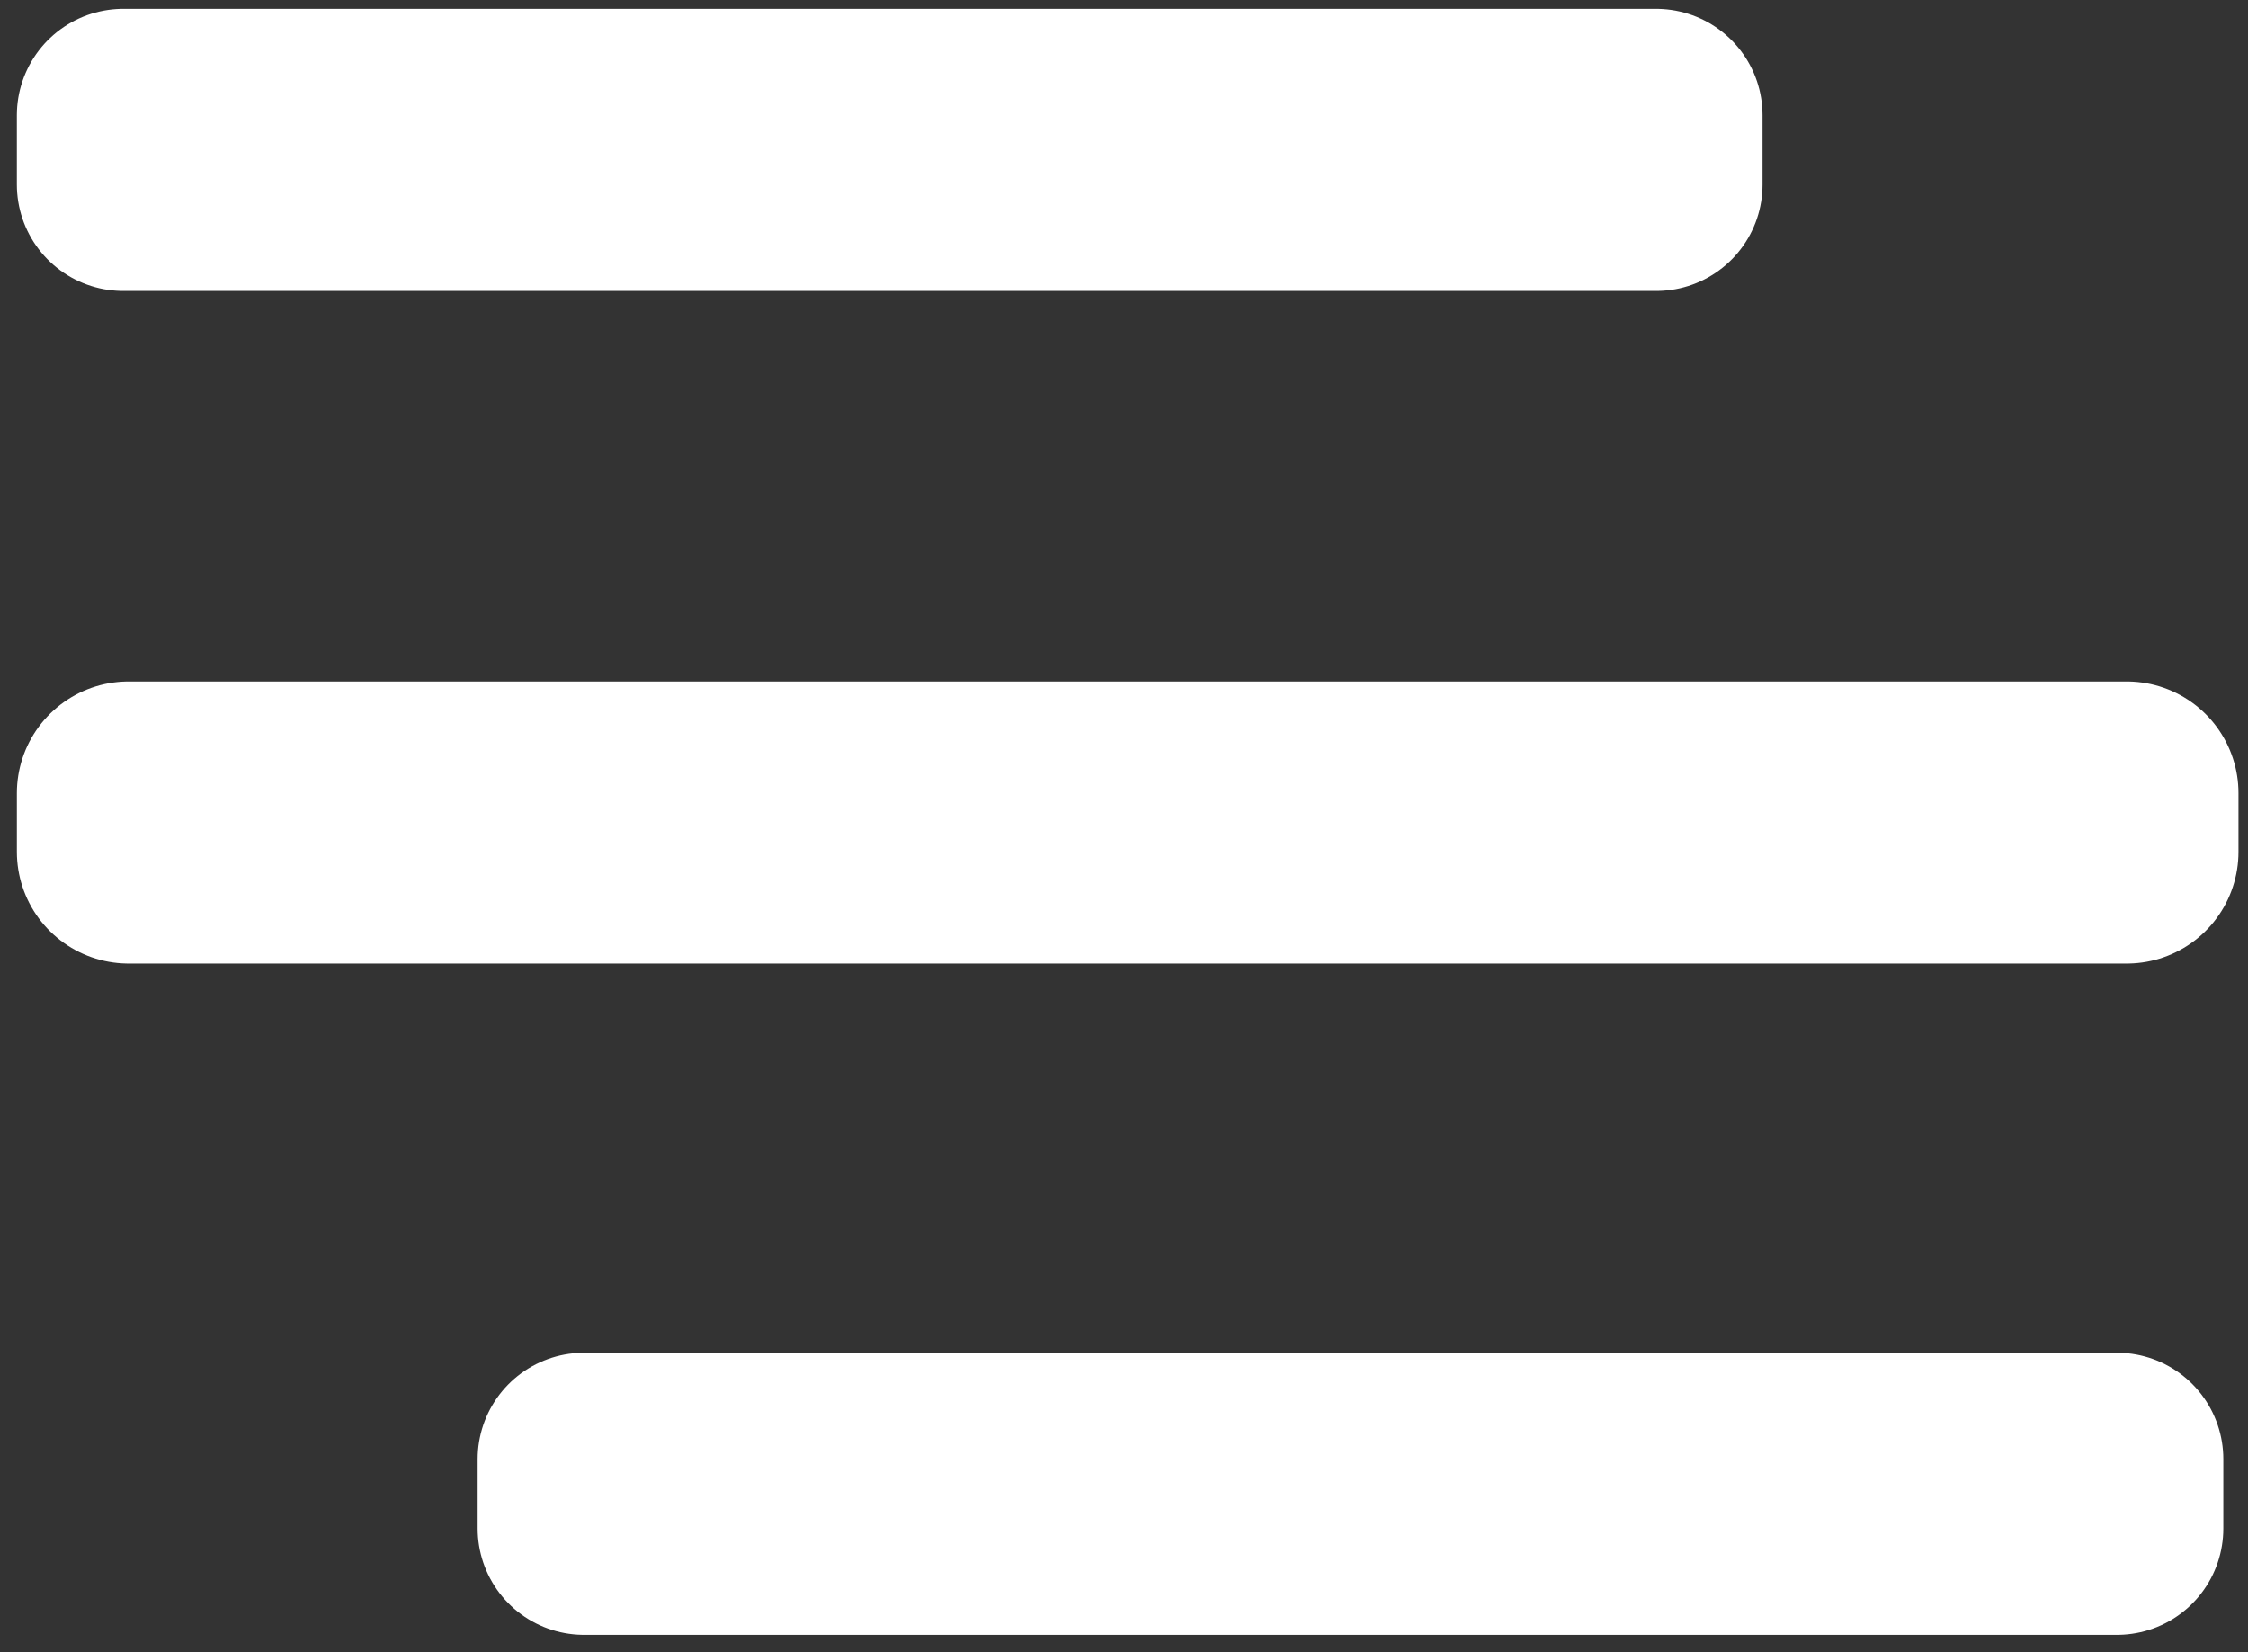 <?xml version="1.0" encoding="UTF-8" standalone="no"?>
<!-- Created with Inkscape (http://www.inkscape.org/) -->

<svg
   width="170.326mm"
   height="125.185mm"
   viewBox="0 0 170.326 125.185"
   version="1.1"
   id="svg1"
   inkscape:version="1.4.2 (ebf0e940, 2025-05-08)"
   sodipodi:docname="menuicon.svg"
   xmlns:inkscape="http://www.inkscape.org/namespaces/inkscape"
   xmlns:sodipodi="http://sodipodi.sourceforge.net/DTD/sodipodi-0.dtd"
   xmlns="http://www.w3.org/2000/svg"
   xmlns:svg="http://www.w3.org/2000/svg">
  <rect x="0" y="0" width="170.326" height="125.185" fill="#333333" stroke="none"/>
  <sodipodi:namedview
     id="namedview1"
     pagecolor="#a0a0a0"
     bordercolor="#666666"
     borderopacity="1.0"
     inkscape:showpageshadow="2"
     inkscape:pageopacity="0.0"
     inkscape:pagecheckerboard="0"
     inkscape:deskcolor="#d1d1d1"
     inkscape:document-units="mm"
     inkscape:zoom="0.79835549"
     inkscape:cx="301.24425"
     inkscape:cy="346.96323"
     inkscape:window-width="1536"
     inkscape:window-height="1307"
     inkscape:window-x="0"
     inkscape:window-y="25"
     inkscape:window-maximized="0"
     inkscape:current-layer="layer1">
    <inkscape:page
       x="0"
       y="0"
       width="170.326"
       height="125.185"
       id="page1"
       margin="0"
       bleed="0" />
  </sodipodi:namedview>
  <defs
     id="defs1" />
  <g
     inkscape:label="Layer 1"
     inkscape:groupmode="layer"
     id="layer1"
     transform="translate(-10.952,54.896)">
    <rect
       style="fill:#ffffff;fill-opacity:1;stroke:#ffffff;stroke-width:16.925;stroke-linecap:round;stroke-linejoin:round;stroke-dasharray:none"
       id="rect2"
       width="151.401"
       height="4.446"
       x="20.693"
       y="5.194" />
    <rect
       style="fill:#ffffff;fill-opacity:1;stroke:#ffffff;stroke-width:16.117;stroke-linecap:round;stroke-linejoin:round;stroke-dasharray:none"
       id="rect2-6"
       width="116.15"
       height="5.255"
       x="20.288"
       y="-46.166" />
    <rect
       style="fill:#ffffff;fill-opacity:1;stroke:#ffffff;stroke-width:16.117;stroke-linecap:round;stroke-linejoin:round;stroke-dasharray:none"
       id="rect2-6-7"
       width="116.15"
       height="5.255"
       x="55.2"
       y="55.647" />
  </g>
</svg>
